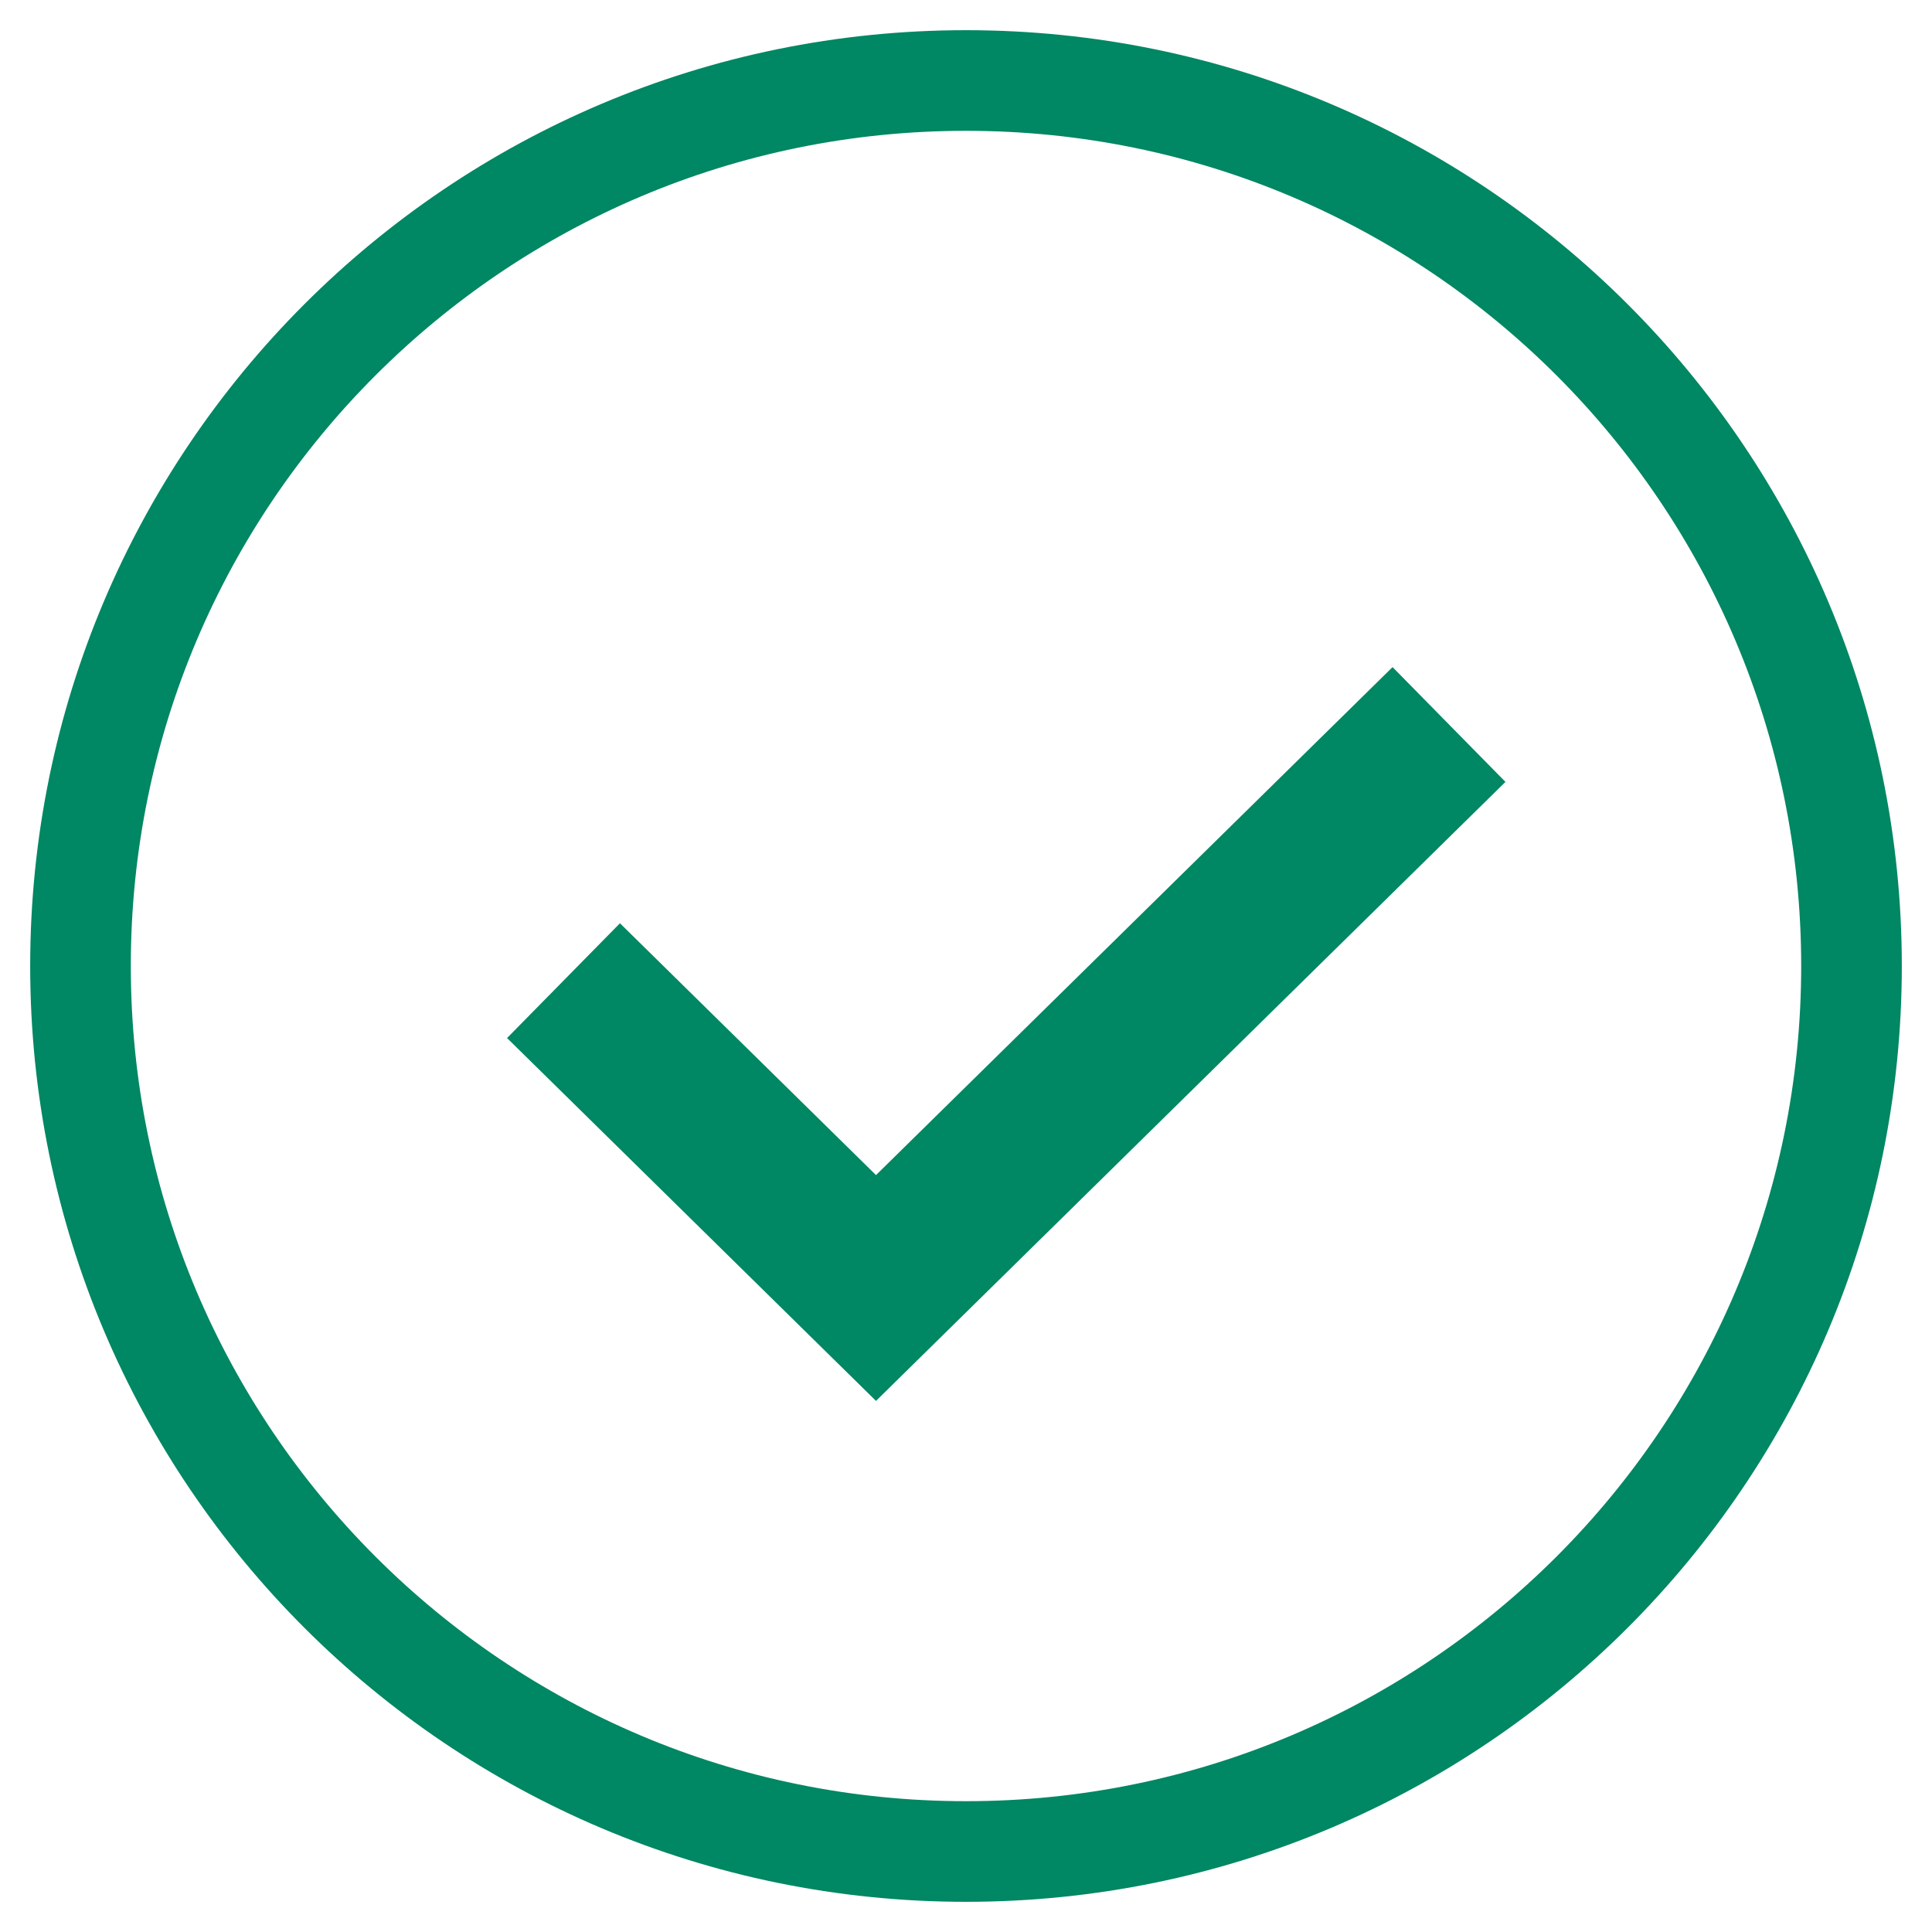 <svg xmlns="http://www.w3.org/2000/svg" fill="none" viewBox="0 0 24 24" height="24" width="24">
<g clip-path="url(#clip0_23354_23169)" id="check">
<path stroke-width="1.25" stroke="#008763" d="M12 23C18.075 23 23 18.075 23 12C23 5.925 18.075 1 12 1C5.925 1 1 5.925 1 12C1 18.075 5.925 23 12 23Z" id="Vector"></path>
<path stroke-width="2" stroke="#008763" d="M7 12.182L10.882 16L18 9" id="Vector_2"></path>
</g>
<defs>
<clipPath id="clip0_23354_23169">
<rect fill="white" height="24" width="24"></rect>
</clipPath>
</defs>
</svg>
